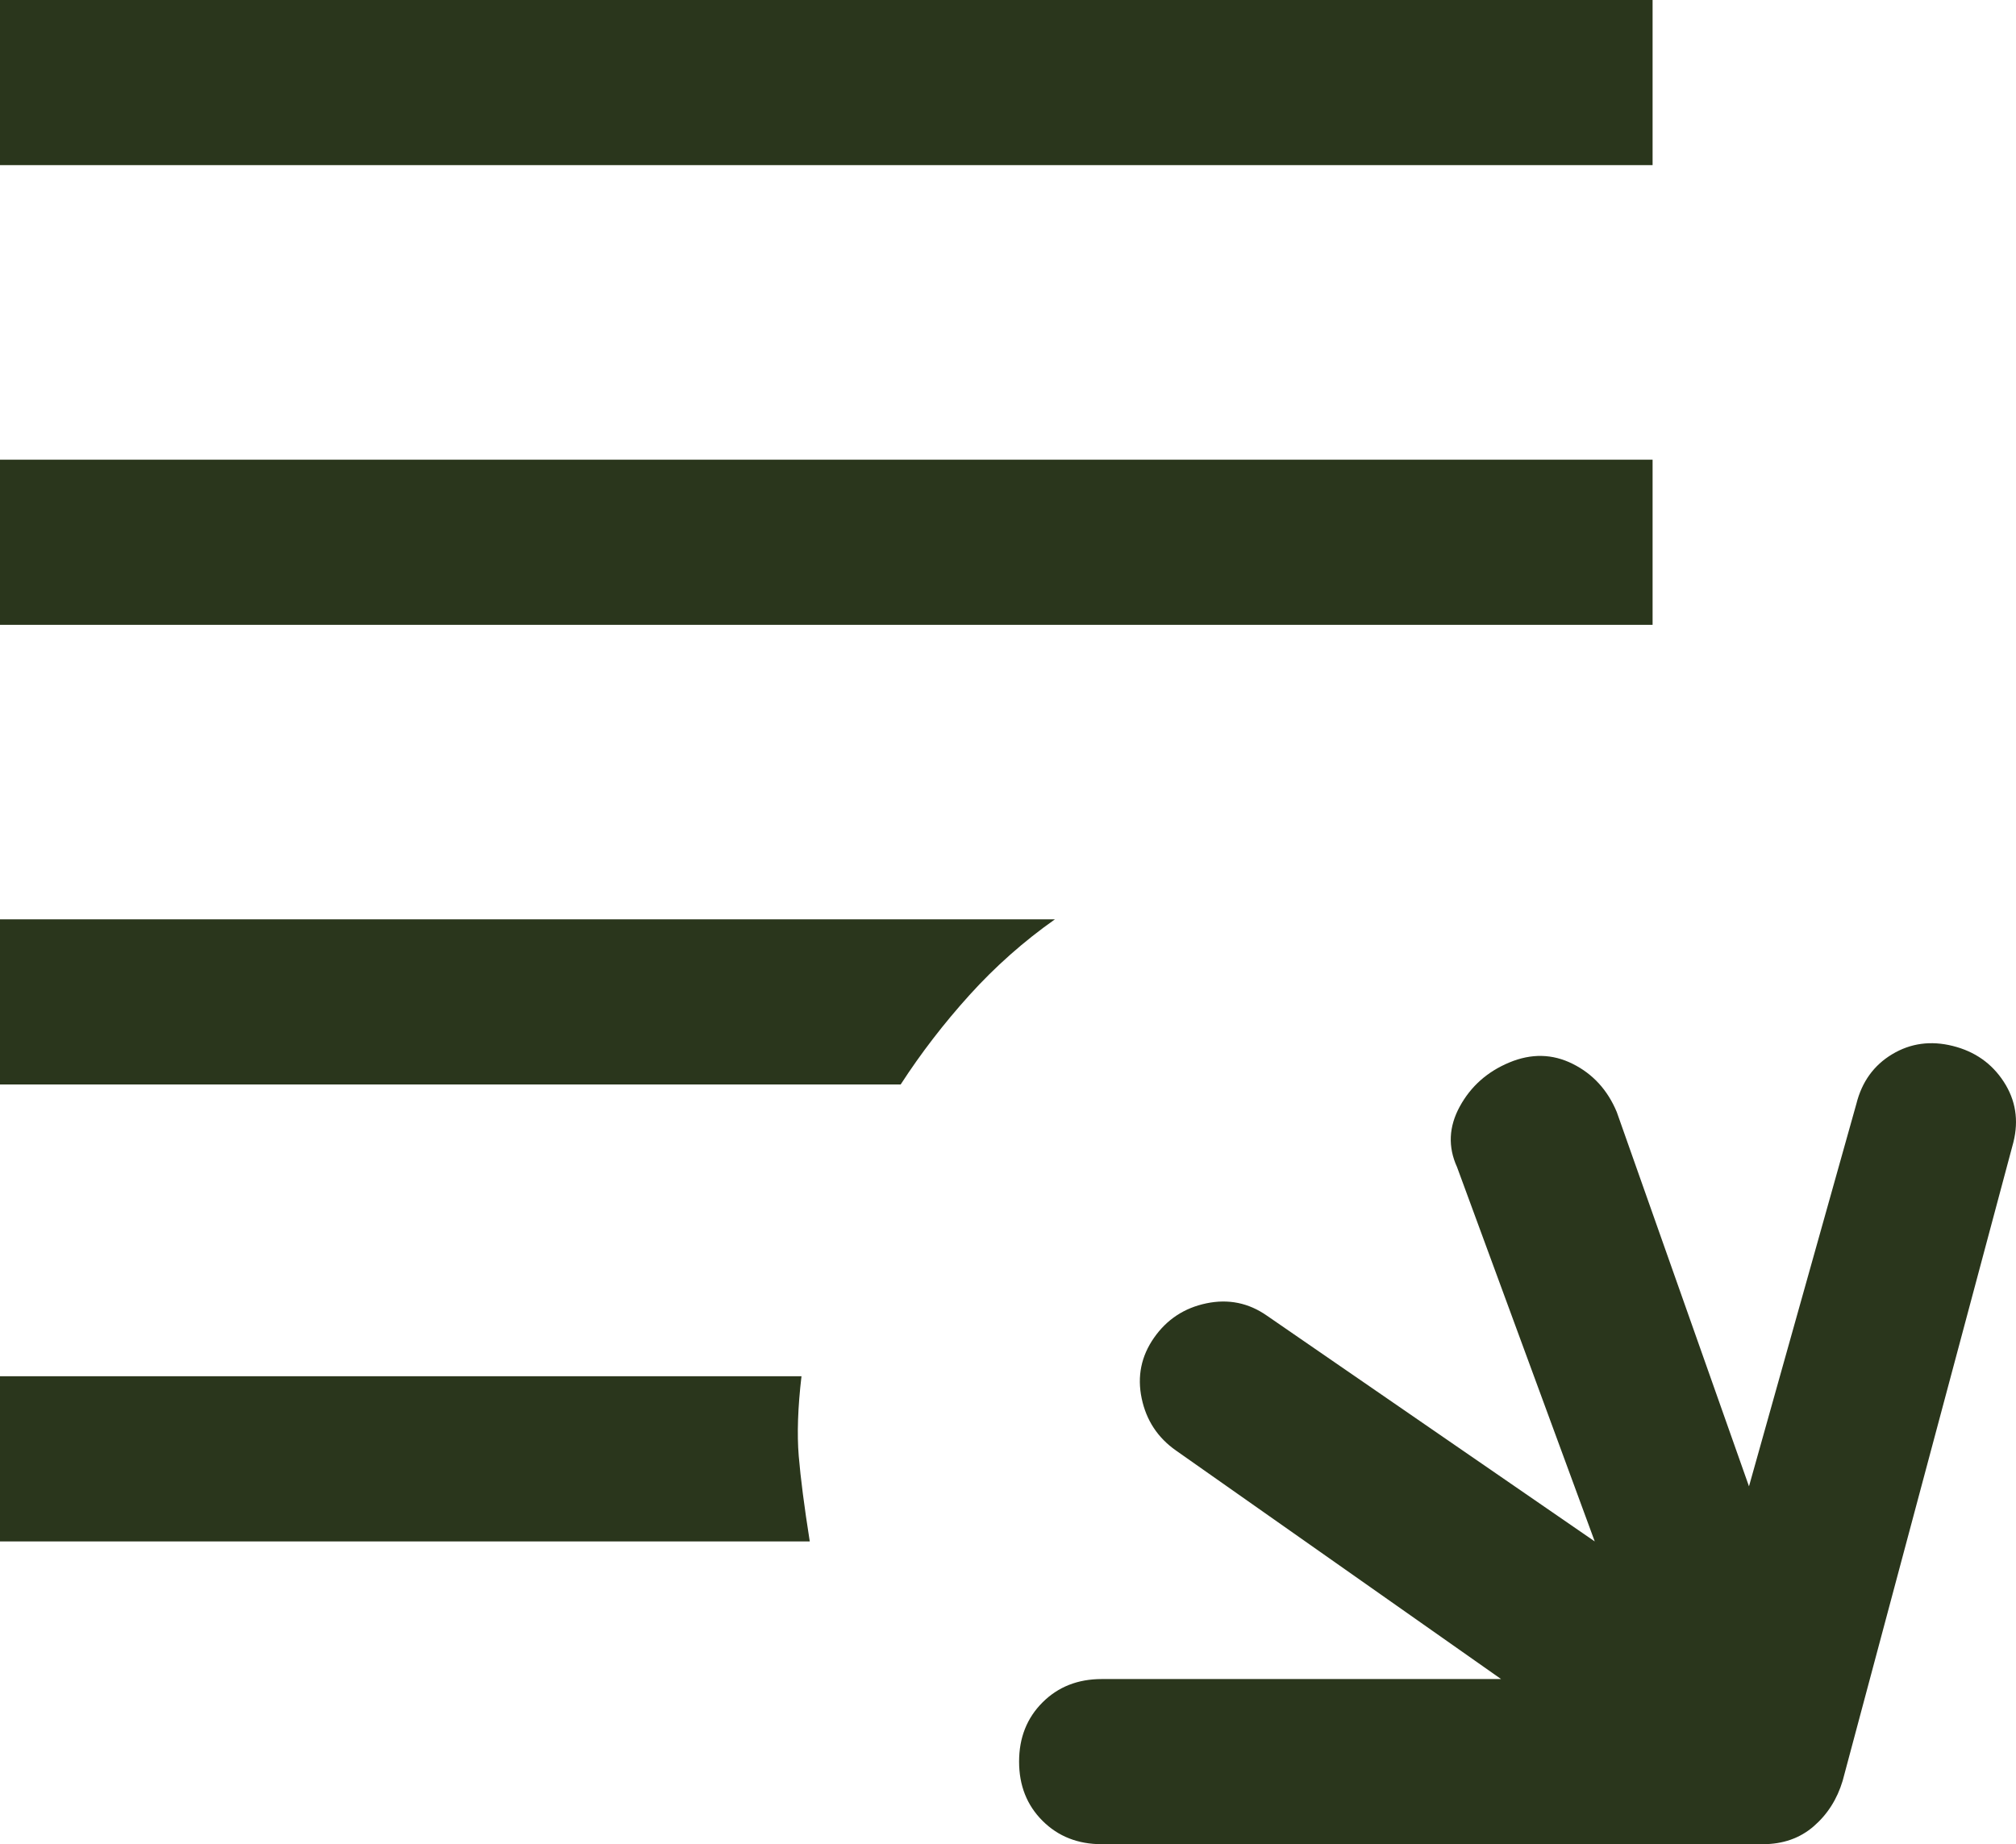 <svg xmlns="http://www.w3.org/2000/svg" width="94" height="86" viewBox="0 0 94 86" fill="none"><path d="M51.37 86C50.257 86 49.336 85.636 48.609 84.909C47.881 84.182 47.517 83.262 47.517 82.149C47.517 81.037 47.881 80.117 48.609 79.389C49.336 78.662 50.257 78.299 51.37 78.299H69.991L54.837 67.645C53.981 67.046 53.446 66.233 53.232 65.206C53.018 64.179 53.211 63.238 53.81 62.382C54.409 61.526 55.222 60.992 56.25 60.778C57.277 60.564 58.219 60.756 59.075 61.355L74.358 71.881L67.937 54.424C67.508 53.483 67.551 52.541 68.065 51.6C68.579 50.659 69.349 49.974 70.377 49.546C71.404 49.118 72.388 49.14 73.33 49.611C74.272 50.081 74.957 50.83 75.385 51.857L81.55 69.313L86.558 51.472C86.815 50.445 87.372 49.675 88.228 49.161C89.084 48.648 90.026 48.519 91.053 48.776C92.08 49.033 92.872 49.589 93.429 50.445C93.985 51.3 94.135 52.242 93.878 53.269L85.916 83.048C85.659 83.903 85.21 84.609 84.567 85.166C83.925 85.722 83.134 86 82.192 86H51.37ZM0 71.881V64.179H37.371C37.2 65.634 37.158 66.875 37.243 67.901C37.329 68.928 37.5 70.255 37.757 71.881H0ZM0 50.573V42.872H49.187C47.731 43.898 46.404 45.075 45.205 46.401C44.007 47.728 42.937 49.118 41.995 50.573H0ZM0 29.137V21.436H77.055V29.137H0ZM0 7.701V0H77.055V7.701H0Z" fill="#2A361C"></path></svg>